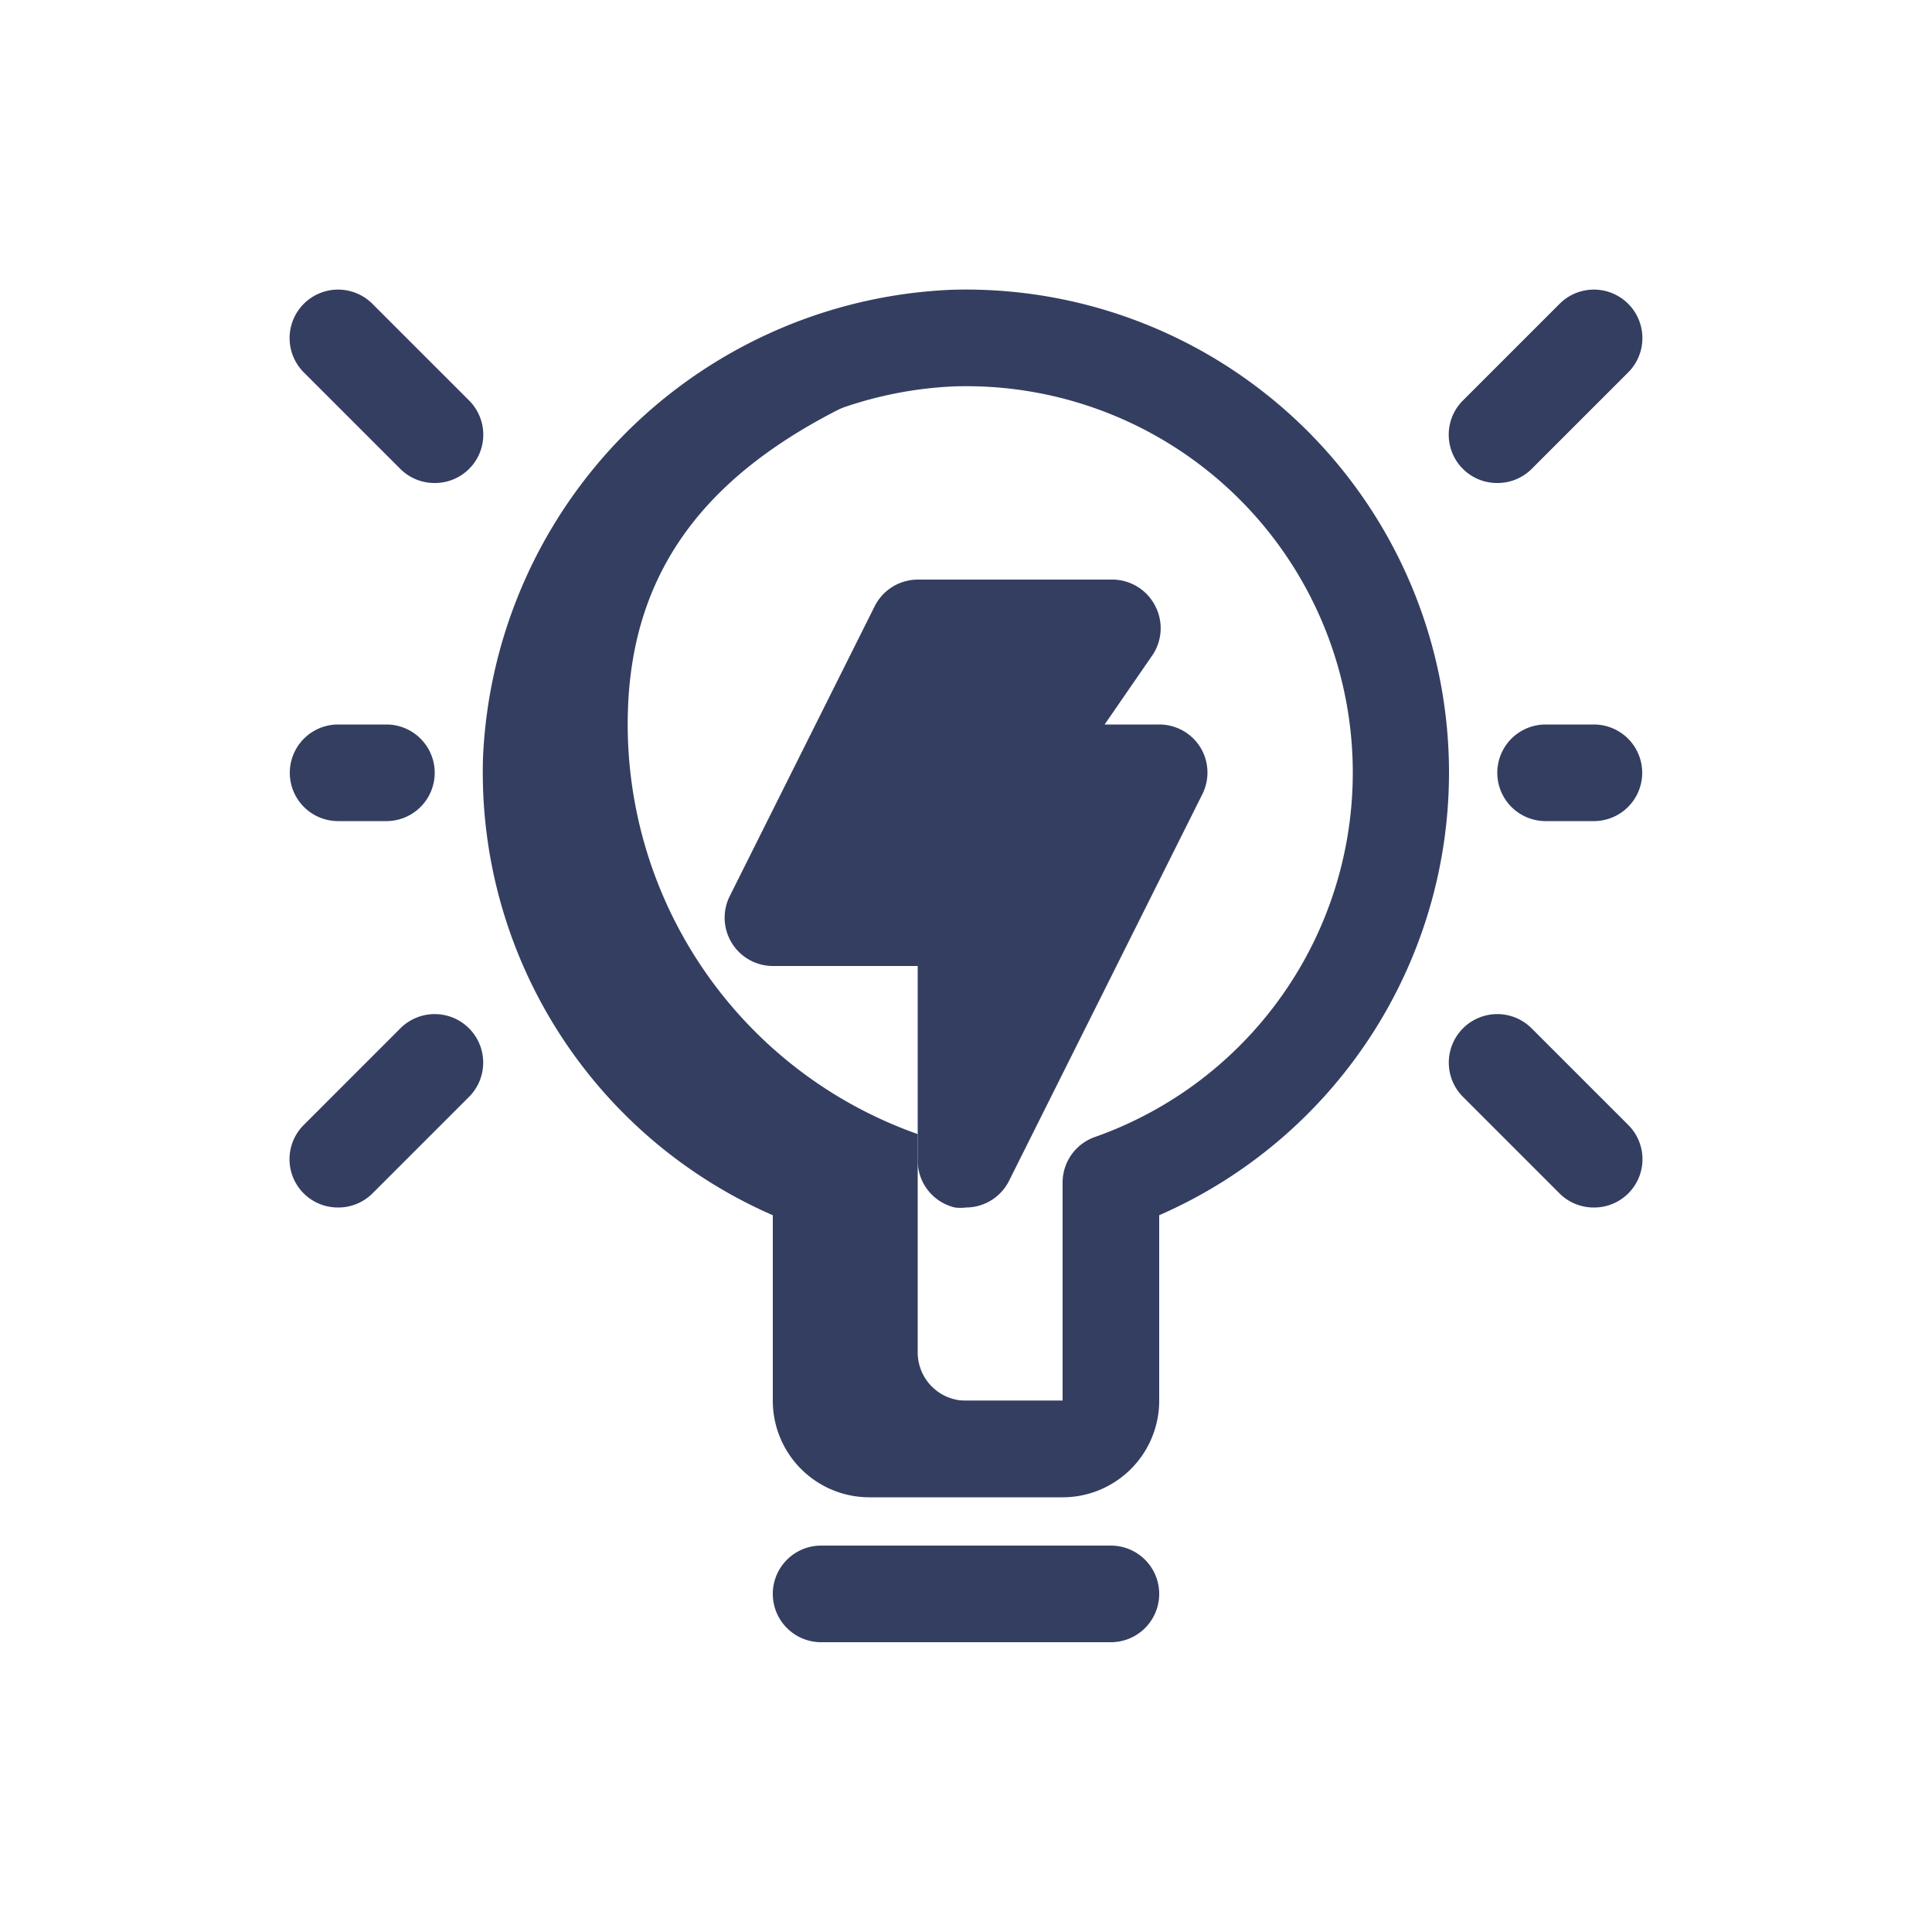 <svg viewBox="0 0 40 40" xmlns="http://www.w3.org/2000/svg">
	<g transform="translate(4 4)">
		<path
			d="M18 27h-4a2 2 0 0 1-2-2v-3.84a10 10 0 0 1-6-9.47A10.14 10.14 0 0 1 15.69 2 10 10 0 0 1 26 12a10 10 0 0 1-6 9.16V25a2 2 0 0 1-2 2ZM15.75 4A8.12 8.12 0 0 0 8 11.75a8 8 0 0 0 5.33 7.79 1 1 0 0 1 .67.94V25h4v-4.52a1 1 0 0 1 .67-.94A8 8 0 0 0 15.75 4Z"
			fill="#343e61"
			class="fill-000000"
		></path>
		<path
			d="M15 24v-4.52a9 9 0 0 1-6-8.76c.09-3 1.71-4.93 4.52-6.32C9.49 4.47 7.12 8 7 11.72a9 9 0 0 0 6 8.76V25a1 1 0 0 0 1 1h4a1 1 0 0 0 1-1h-3a1 1 0 0 1-1-1ZM19 30h-6a1 1 0 0 1 0-2h6a1 1 0 0 1 0 2Z"
			fill="#343e61"
			class="fill-000000"
		></path>
		<path
			d="M20.85 11.47A1 1 0 0 0 20 11h-1.13l1-1.45a1 1 0 0 0 .05-1A1 1 0 0 0 19 8h-4a1 1 0 0 0-.89.55l-3 6A1 1 0 0 0 12 16h3v4a1 1 0 0 0 .77 1 .91.91 0 0 0 .23 0 1 1 0 0 0 .89-.55l4-8a1 1 0 0 0-.04-.98ZM5 6a1 1 0 0 1-.71-.29l-2-2a1 1 0 0 1 1.42-1.42l2 2a1 1 0 0 1 0 1.42A1 1 0 0 1 5 6ZM4 13H3a1 1 0 0 1 0-2h1a1 1 0 0 1 0 2ZM3 21a1 1 0 0 1-.71-.29 1 1 0 0 1 0-1.42l2-2a1 1 0 0 1 1.42 1.42l-2 2A1 1 0 0 1 3 21ZM27 6a1 1 0 0 1-.71-.29 1 1 0 0 1 0-1.42l2-2a1 1 0 1 1 1.42 1.42l-2 2A1 1 0 0 1 27 6ZM29 13h-1a1 1 0 0 1 0-2h1a1 1 0 0 1 0 2ZM29 21a1 1 0 0 1-.71-.29l-2-2a1 1 0 0 1 1.42-1.42l2 2a1 1 0 0 1 0 1.42A1 1 0 0 1 29 21Z"
			fill="#343e61"
			class="fill-000000"
		></path>
	</g>
</svg>
